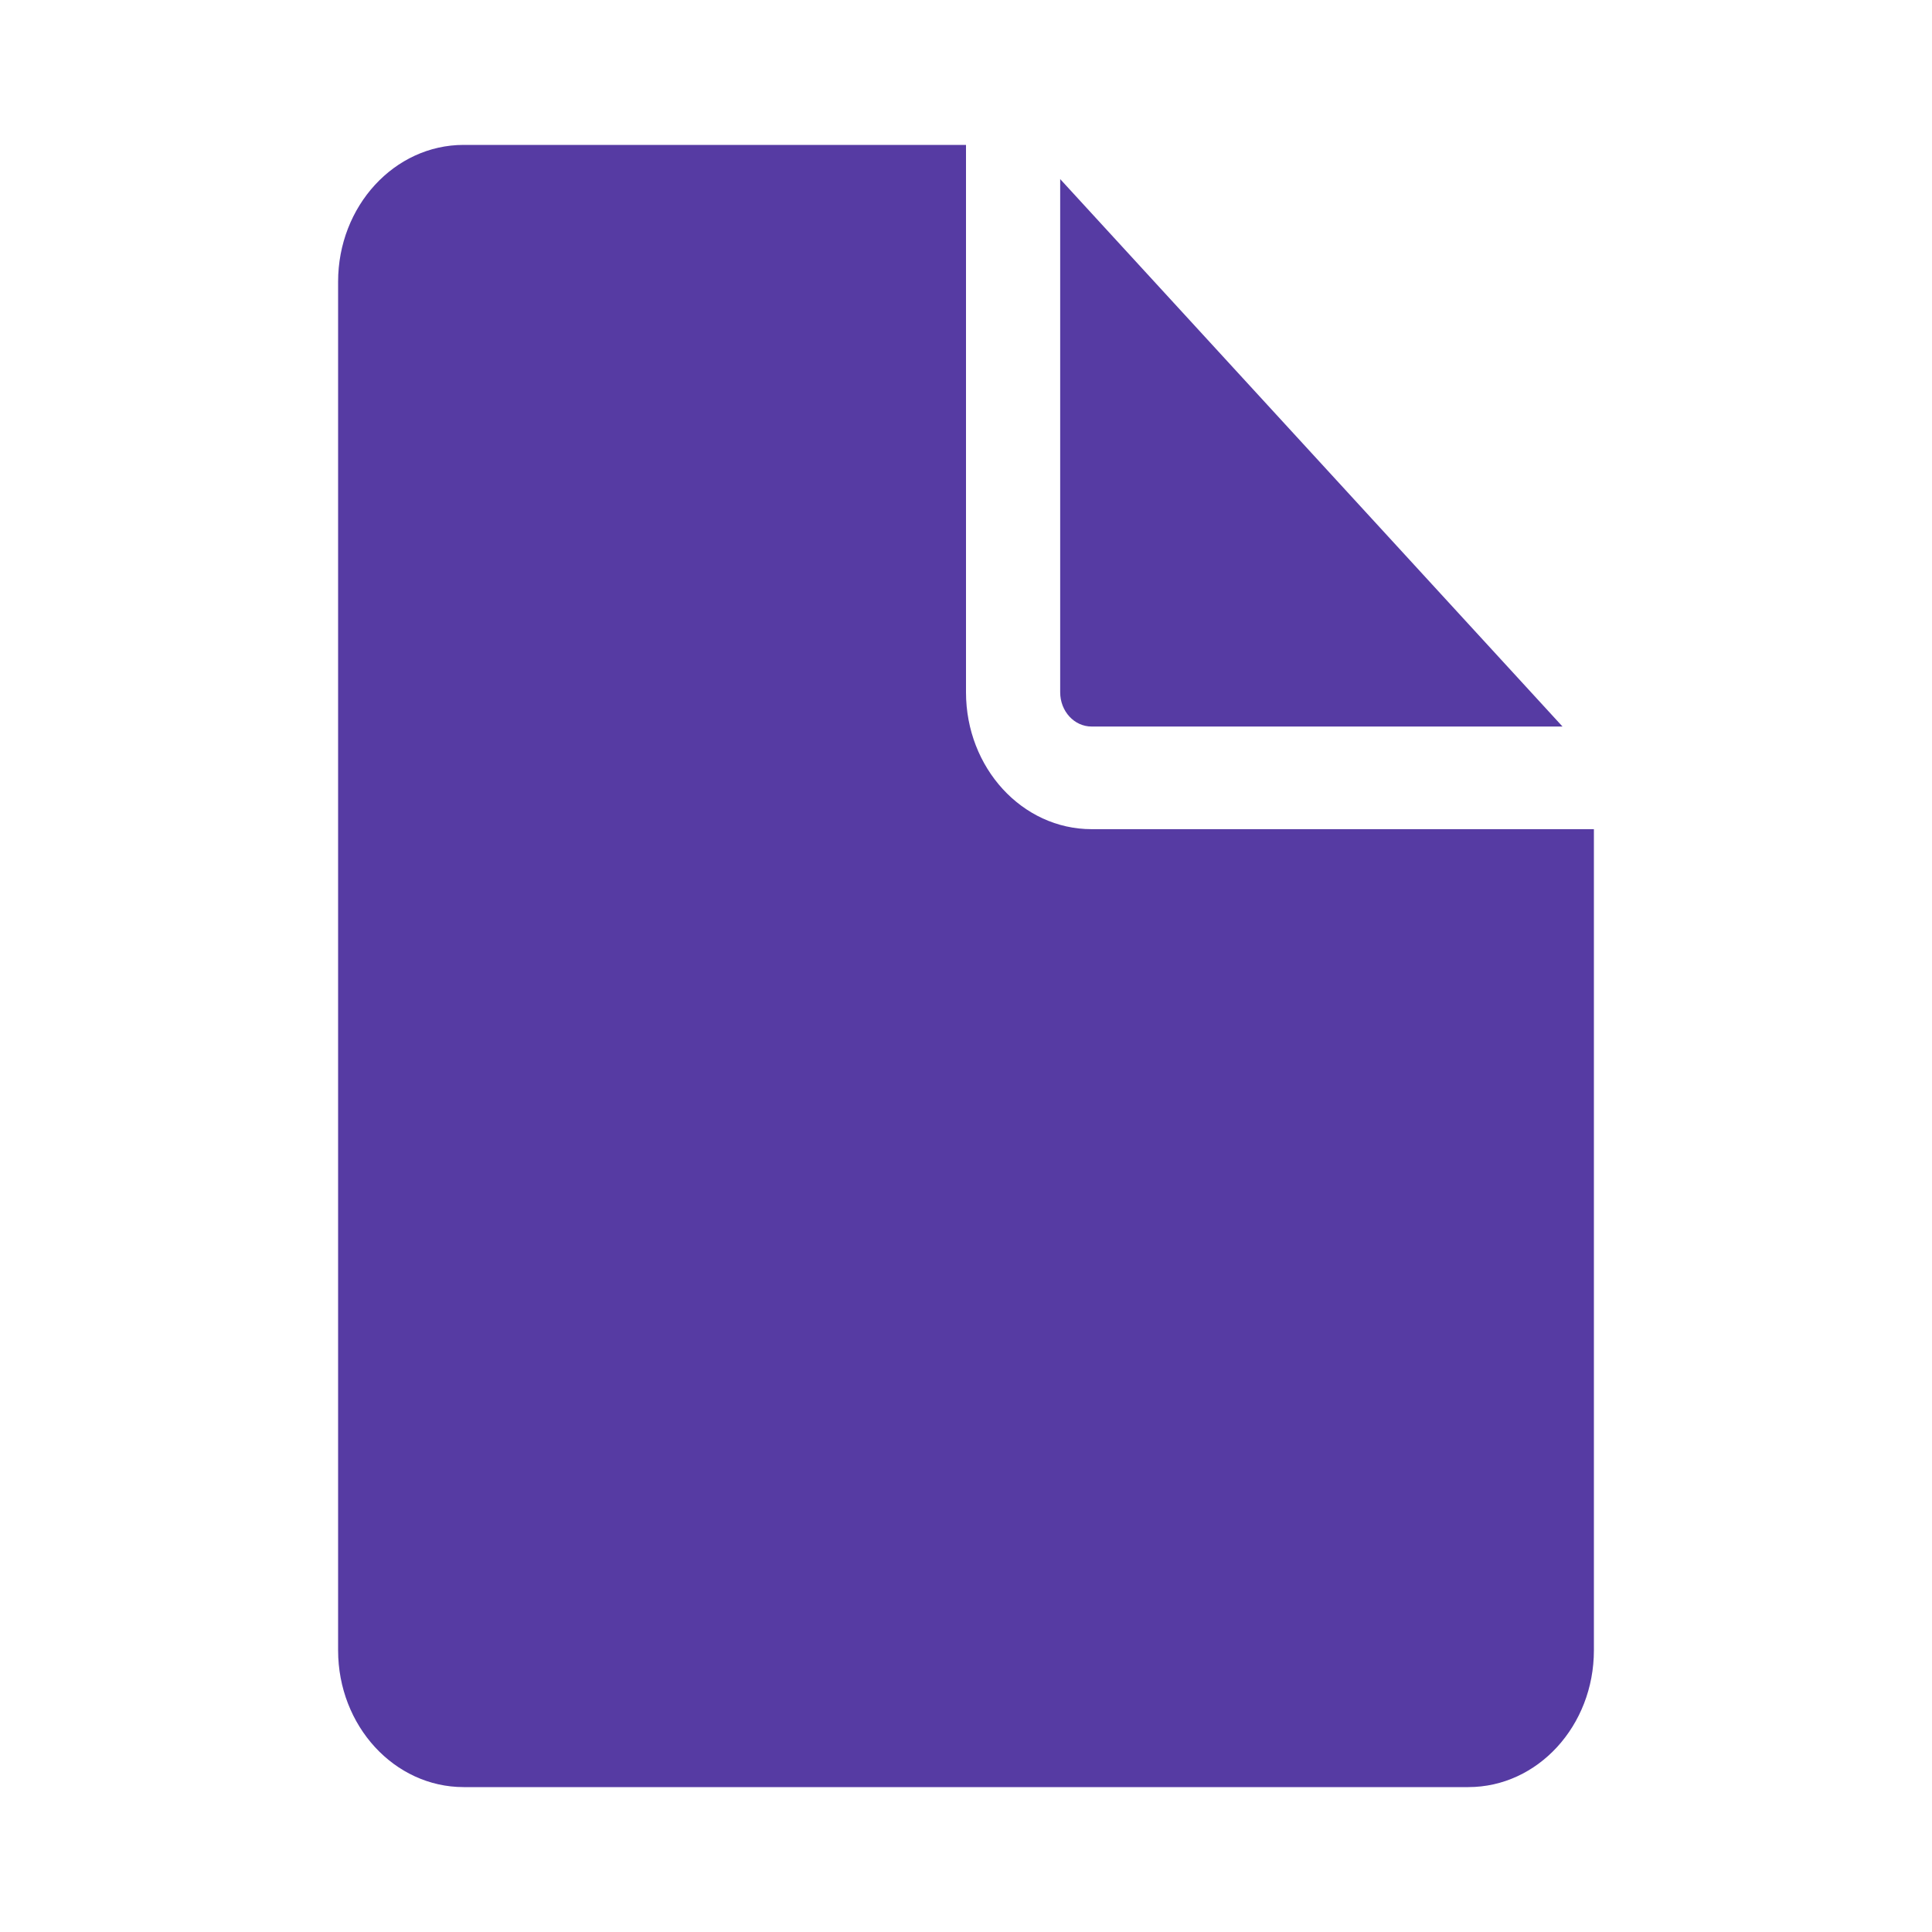 <?xml version="1.0" encoding="UTF-8"?>
<svg xmlns="http://www.w3.org/2000/svg" width="40" height="40" viewBox="0 0 40 40" fill="none">
  <path d="M20 3V14.333C20 15.898 21.164 17.167 22.6 17.167H33V34.167C33 35.731 31.836 37 30.4 37H9.6C8.164 37 7 35.731 7 34.167V5.833C7 4.269 8.164 3 9.6 3H20Z" fill="#563BA3"></path>
  <path d="M21.95 3.708V14.333C21.95 14.725 22.241 15.042 22.6 15.042H32.35L21.95 3.708Z" fill="#563BA3"></path>
</svg>
